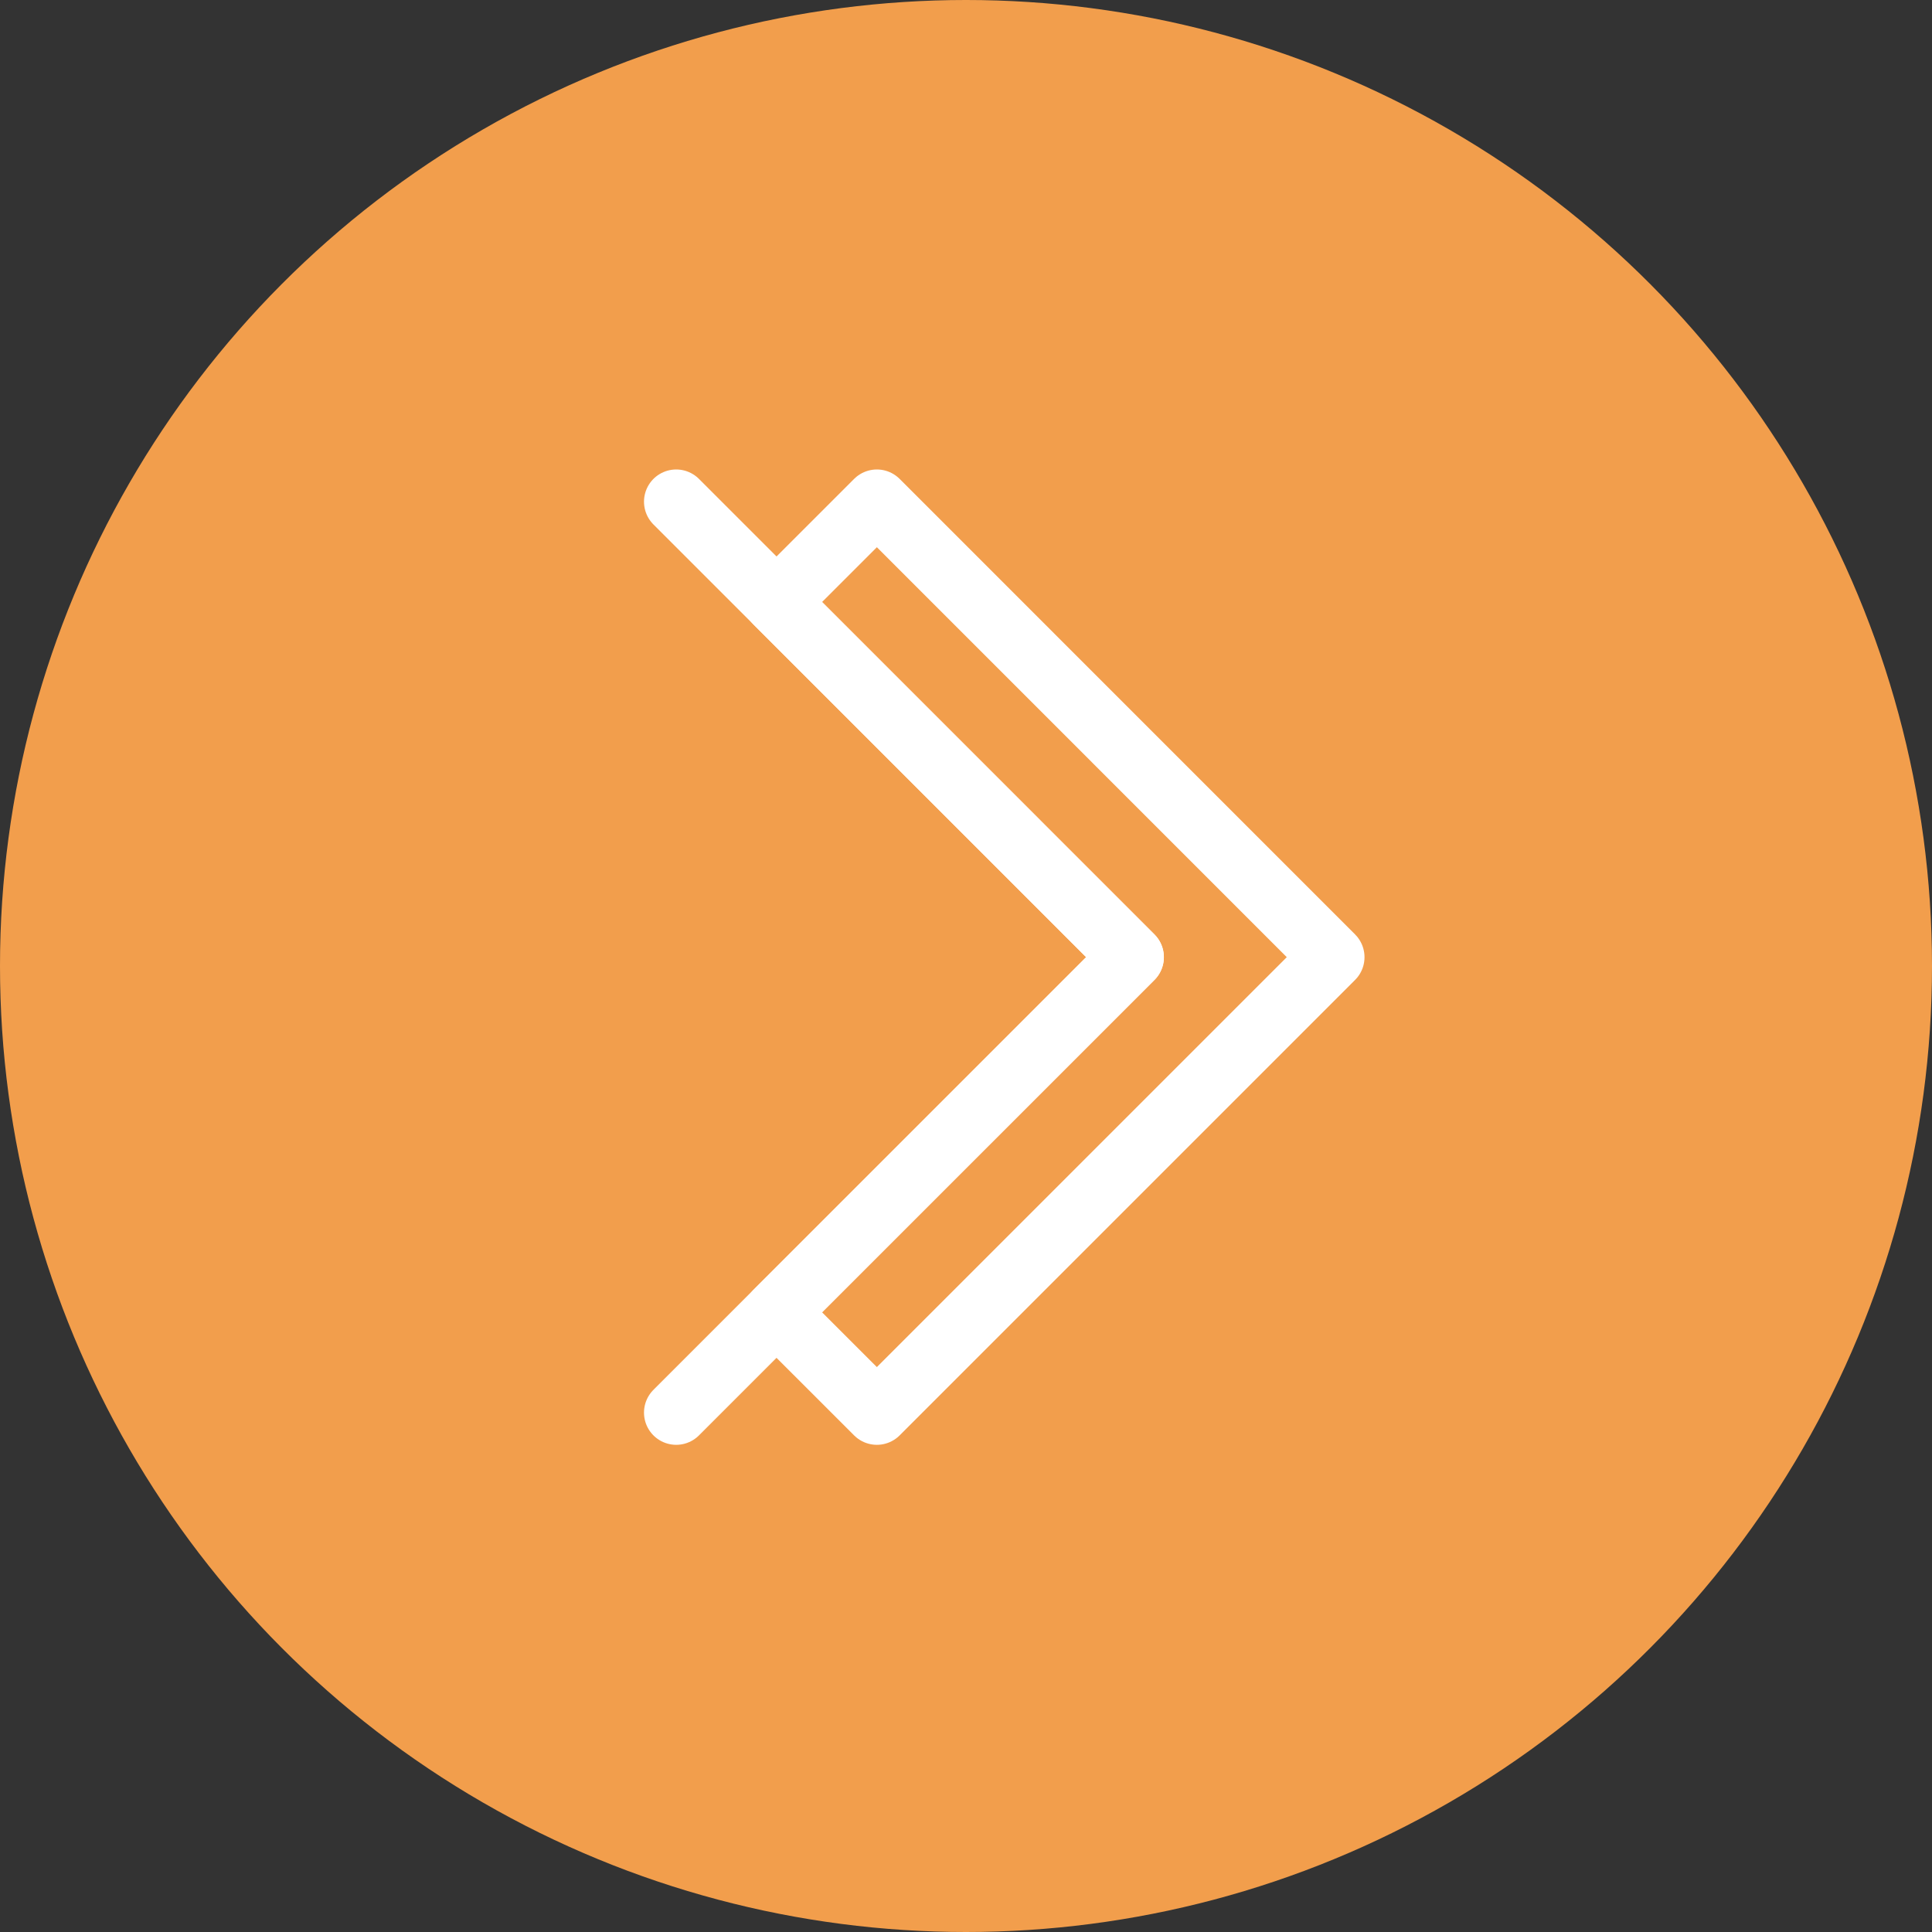 <svg id="_42" data-name="42" xmlns="http://www.w3.org/2000/svg" width="60" height="60" viewBox="0 0 60 60">
  <rect x="0" y="0" width="60" height="60" fill="#333333" stroke="none"/>
  <circle id="椭圆_25" data-name="椭圆 25" cx="30" cy="30" r="30" fill="#f29e4c"/>
  <g id="图层_2" data-name="图层 2" transform="translate(21 15.58)">
    <g id="图层_1" data-name="图层 1">
      <path id="路径_1017" data-name="路径 1017" d="M70.9,29.146,56.756,43.29,53.64,40.175,64.669,29.146,53.64,18.116,56.756,15Z" transform="translate(-50.524 -15)" fill="none" stroke="#fff" stroke-linecap="round" stroke-linejoin="round" stroke-width="2"/>
      <path id="路径_1018" data-name="路径 1018" d="M15,15l3.116,3.116,11.029,11.03L15,43.29" transform="translate(-15 -15)" fill="none" stroke="#fff" stroke-linecap="round" stroke-linejoin="round" stroke-width="2"/>
    </g>
  </g>
</svg>
